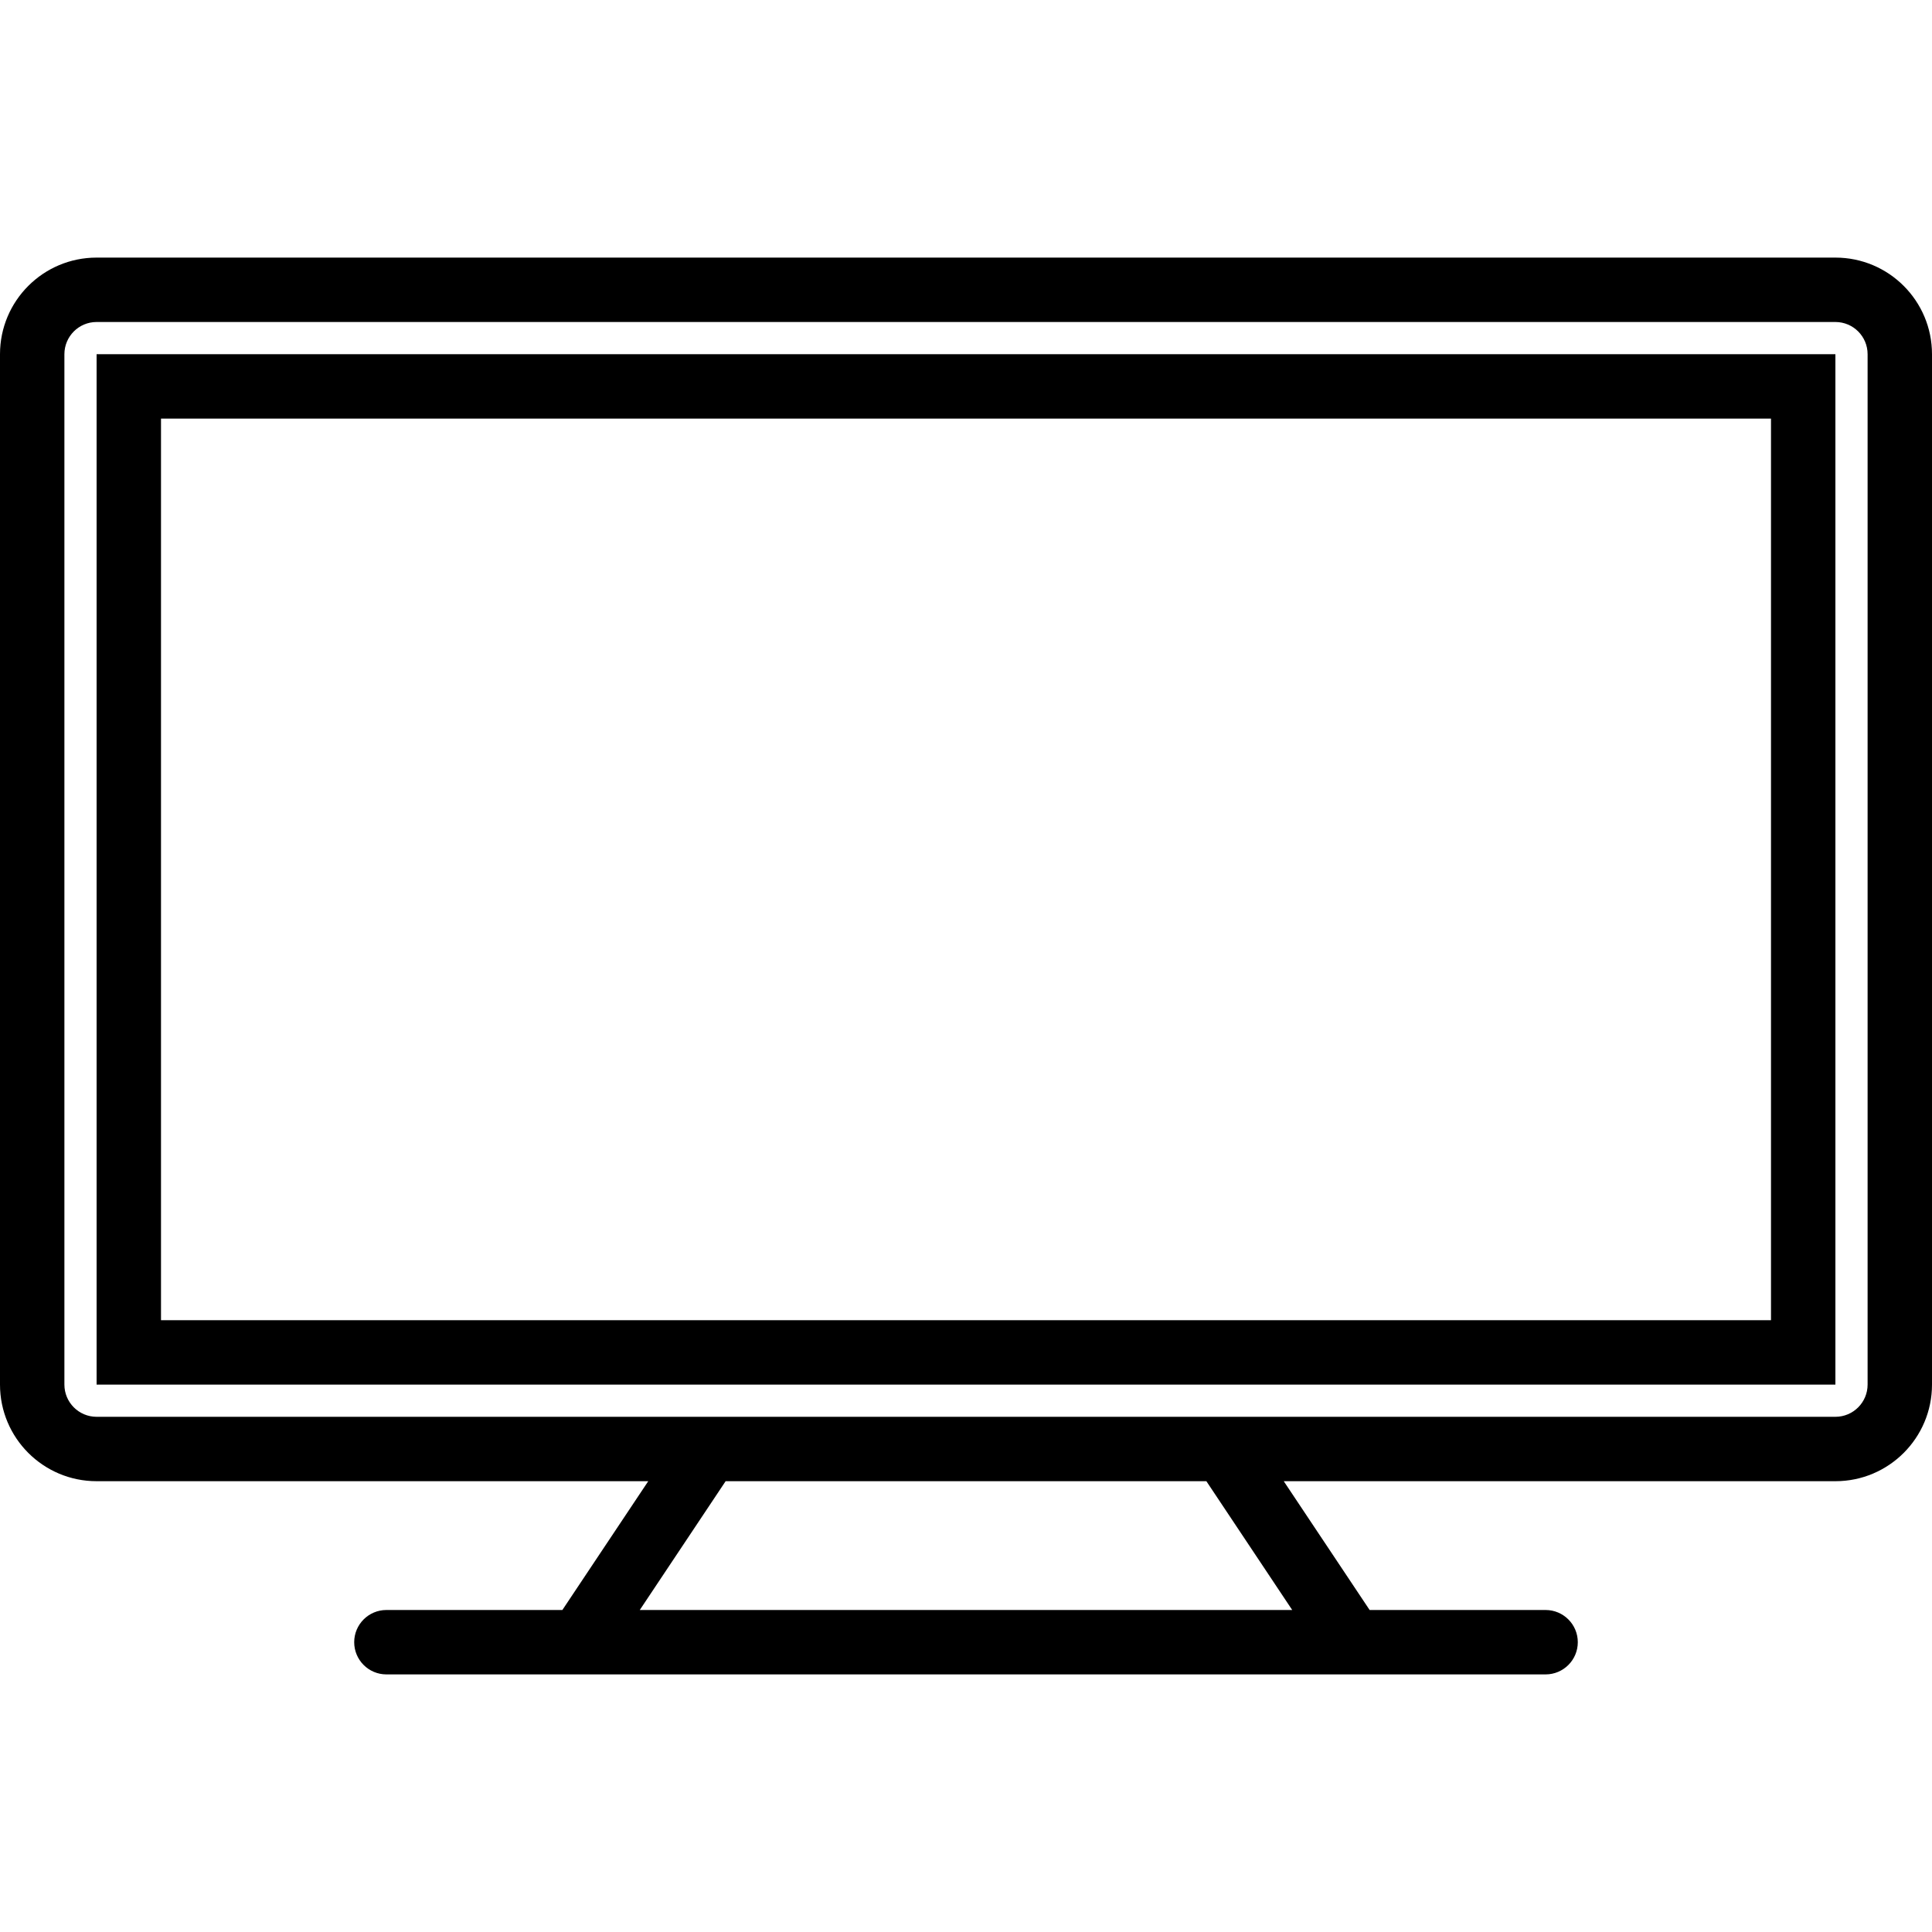 <?xml version="1.0" encoding="iso-8859-1"?>
<!-- Generator: Adobe Illustrator 19.0.0, SVG Export Plug-In . SVG Version: 6.00 Build 0)  -->
<svg version="1.1" id="Capa_1" xmlns="http://www.w3.org/2000/svg" xmlns:xlink="http://www.w3.org/1999/xlink" x="0px" y="0px"
	 viewBox="0 0 480 480" style="enable-background:new 0 0 480 480;" xml:space="preserve">
<g>
	<g>
		<path d="M456,64H24C10.745,64,0,74.745,0,88v256c0,13.255,10.745,24,24,24h137.056l-21.336,32H96c-4.418,0-8,3.582-8,8
			s3.582,8,8,8h288c4.418,0,8-3.582,8-8s-3.582-8-8-8h-43.72l-21.336-32H456c13.255,0,24-10.745,24-24V88
			C480,74.745,469.255,64,456,64z M321.048,400H158.952l21.328-32h119.44L321.048,400z M464,344c0,4.418-3.582,8-8,8H24
			c-4.418,0-8-3.582-8-8V88c0-4.418,3.582-8,8-8h432c4.418,0,8,3.582,8,8V344z"/>
	</g>
</g>
<g>
	<g>
		<path d="M24,88v256h432V88H24z M440,328H40V104h400V328z"/>
	</g>
</g>
<g>
</g>
<g>
</g>
<g>
</g>
<g>
</g>
<g>
</g>
<g>
</g>
<g>
</g>
<g>
</g>
<g>
</g>
<g>
</g>
<g>
</g>
<g>
</g>
<g>
</g>
<g>
</g>
<g>
</g>
</svg>
